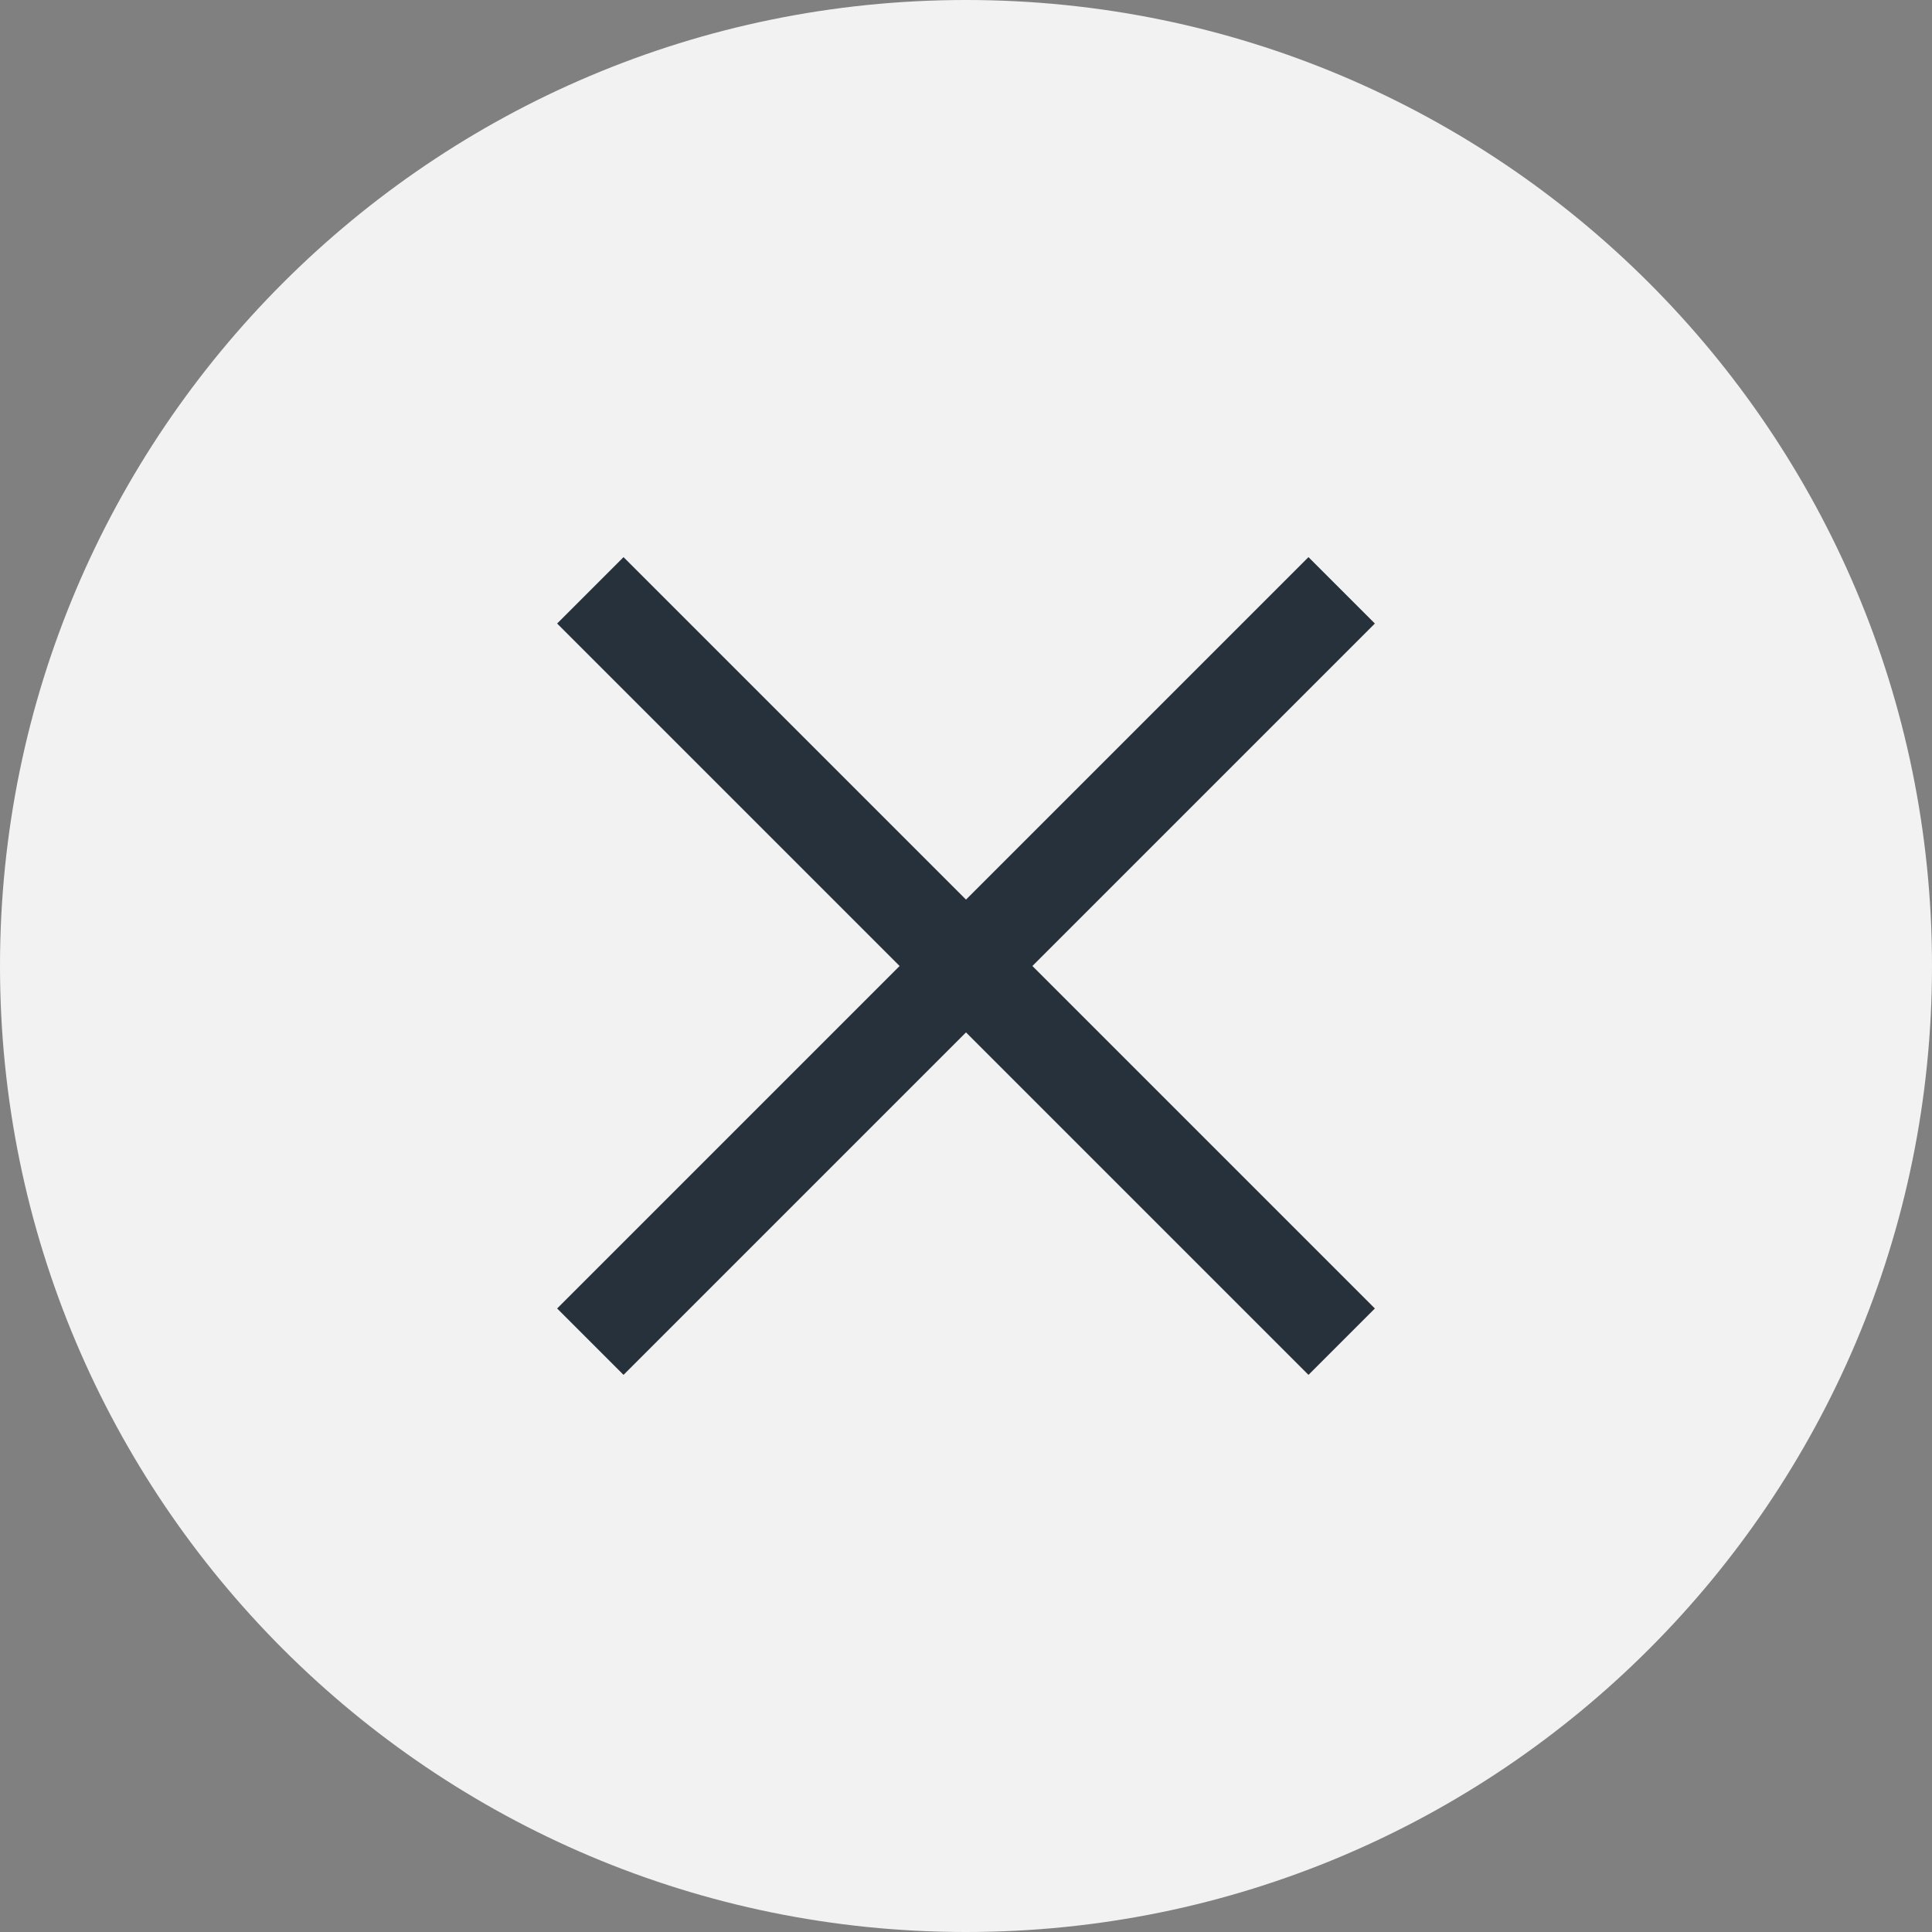 <svg width="36" height="36" viewBox="0 0 36 36" fill="none" xmlns="http://www.w3.org/2000/svg">
<rect x="0" y="0" width="36" height="36" fill="#808080" stroke="none"/>
<path d="M0 18C0 8.059 8.059 0 18 0C27.941 0 36 8.059 36 18C36 27.941 27.941 36 18 36C8.059 36 0 27.941 0 18Z" fill="#F2F2F2"/>
<path d="M11 25L25 11" stroke="#26313B" stroke-width="1.75" stroke-miterlimit="10"/>
<path d="M25 25L11 11" stroke="#26313B" stroke-width="1.75" stroke-miterlimit="10"/>
</svg>
